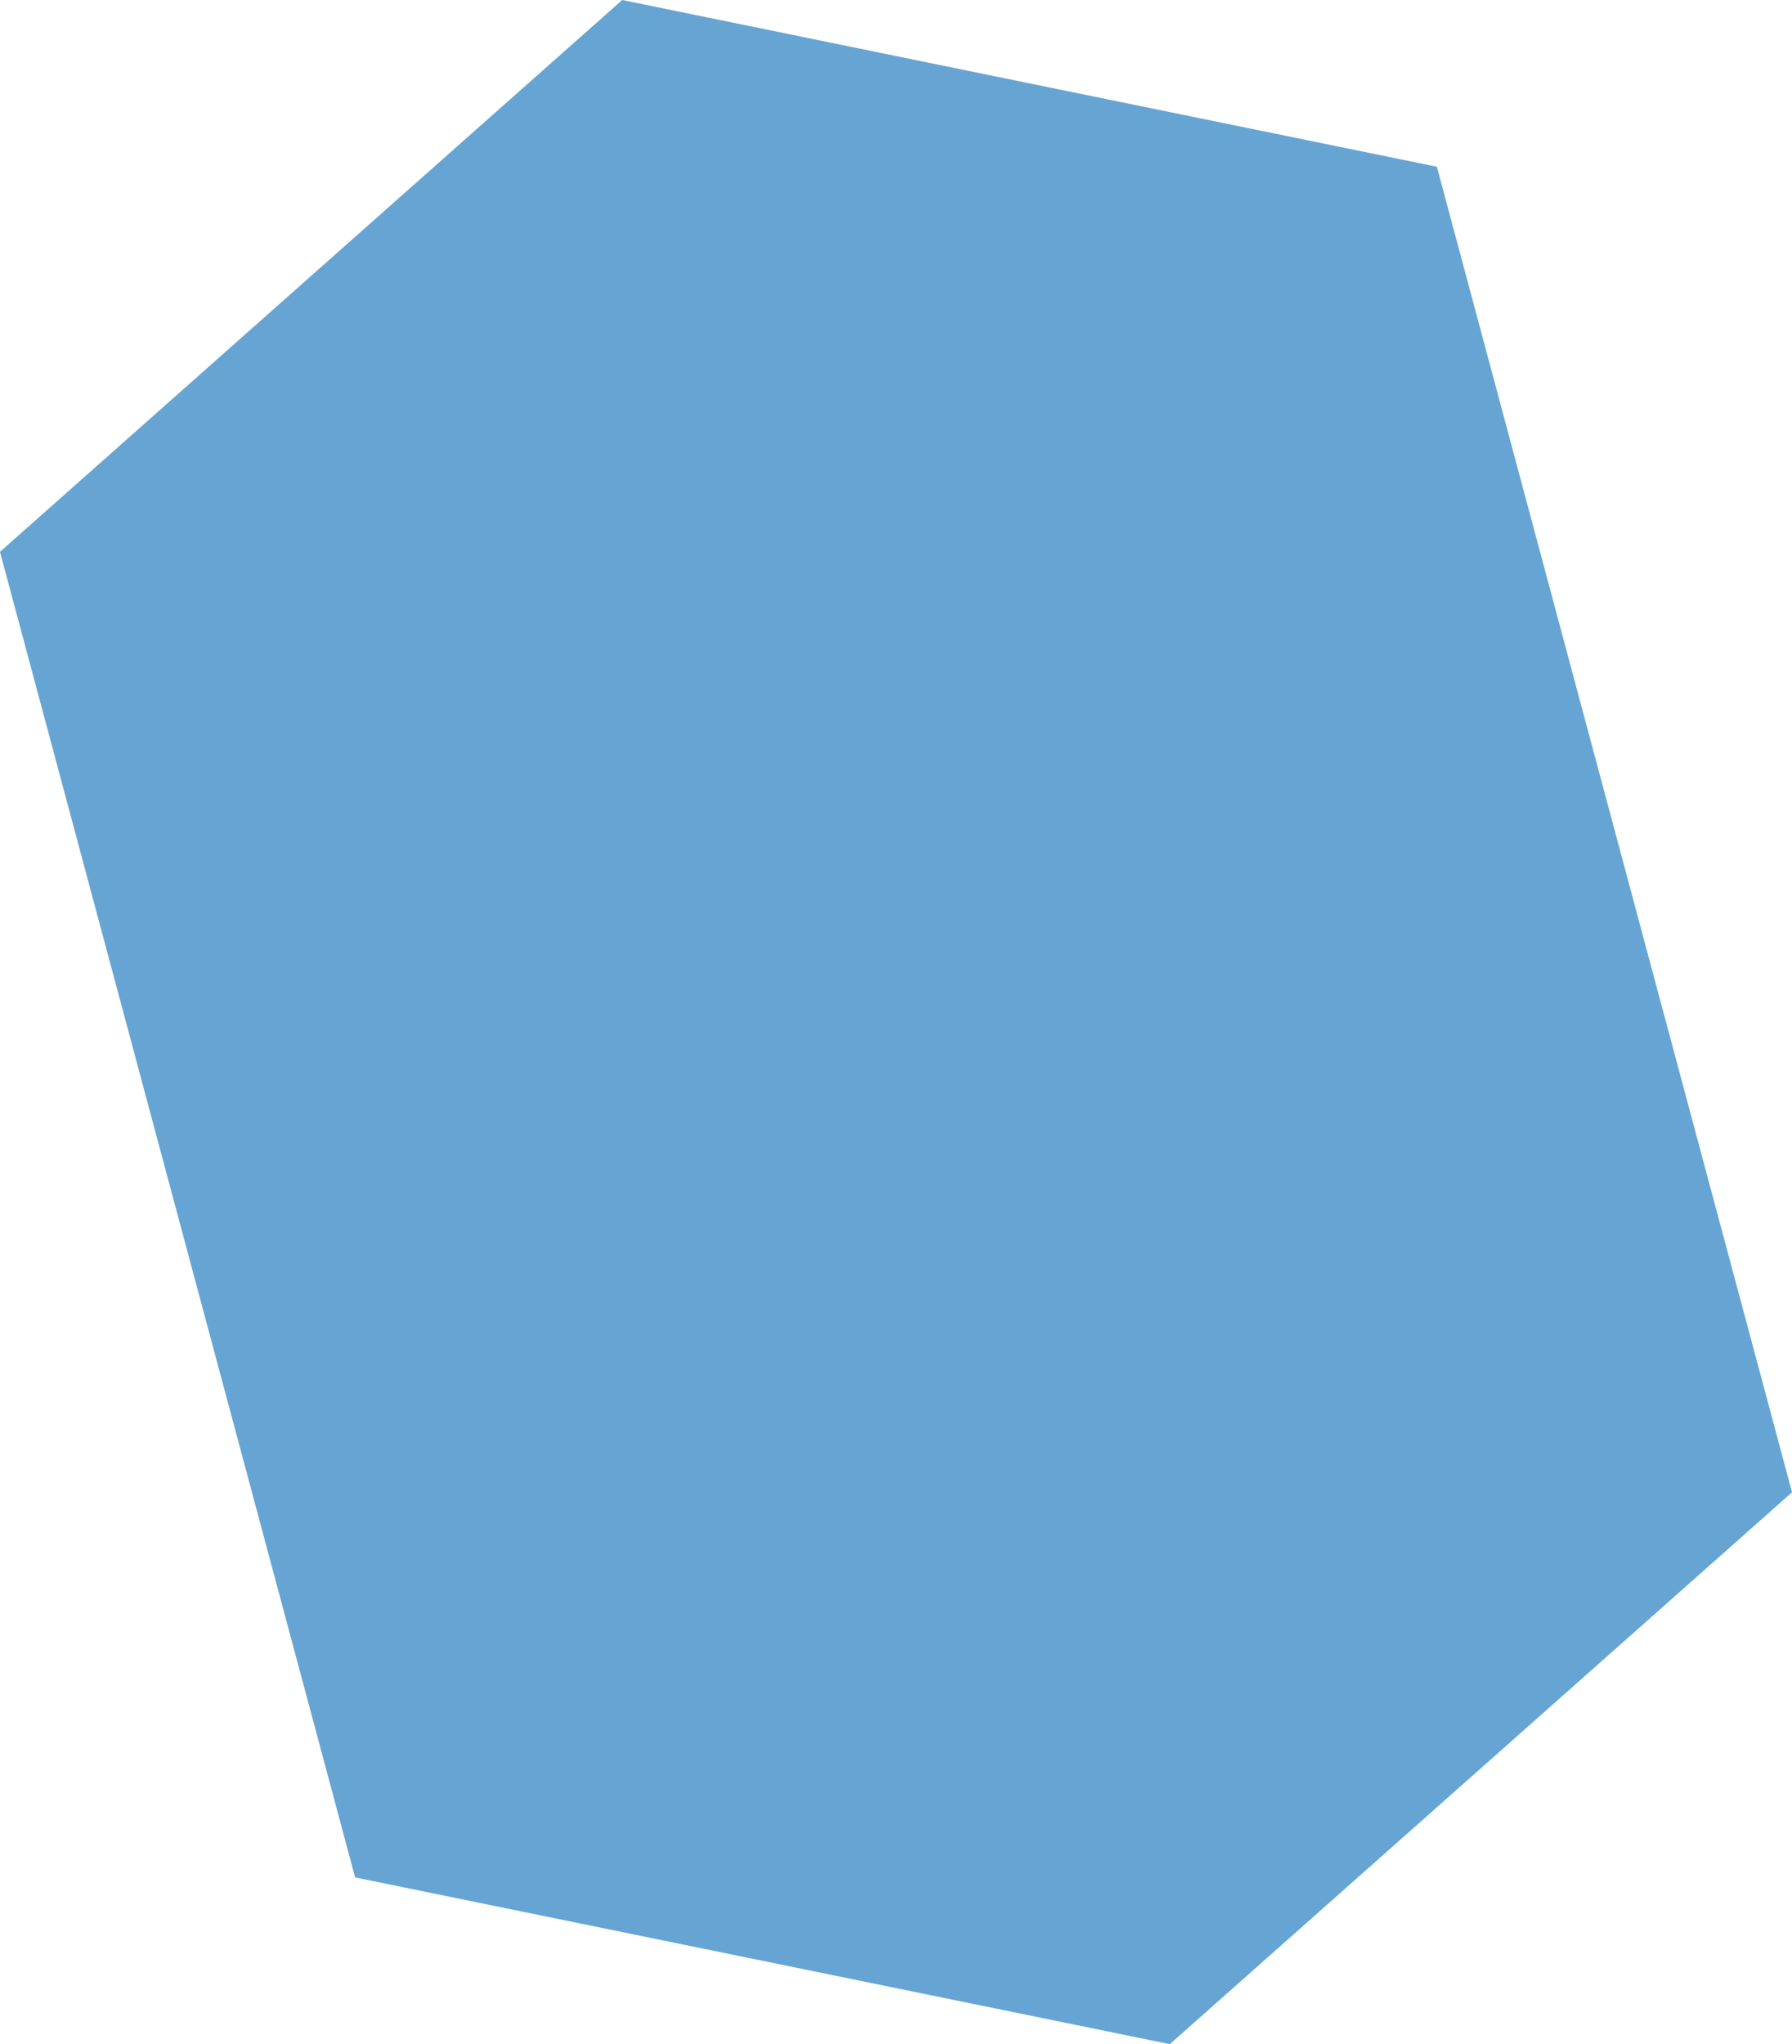 <svg xmlns="http://www.w3.org/2000/svg" width="348.673" height="397.657" viewBox="0 0 348.673 397.657">
  <path id="Path_13903" data-name="Path 13903" d="M265.142-190.886,423.66-158.448l69.1,257.868L371.694,206.771,213.177,174.333l-69.1-257.868Z" transform="translate(-144.082 190.886)" fill="rgba(0,106,182,0.6)" fill-rule="evenodd"/>
</svg>
